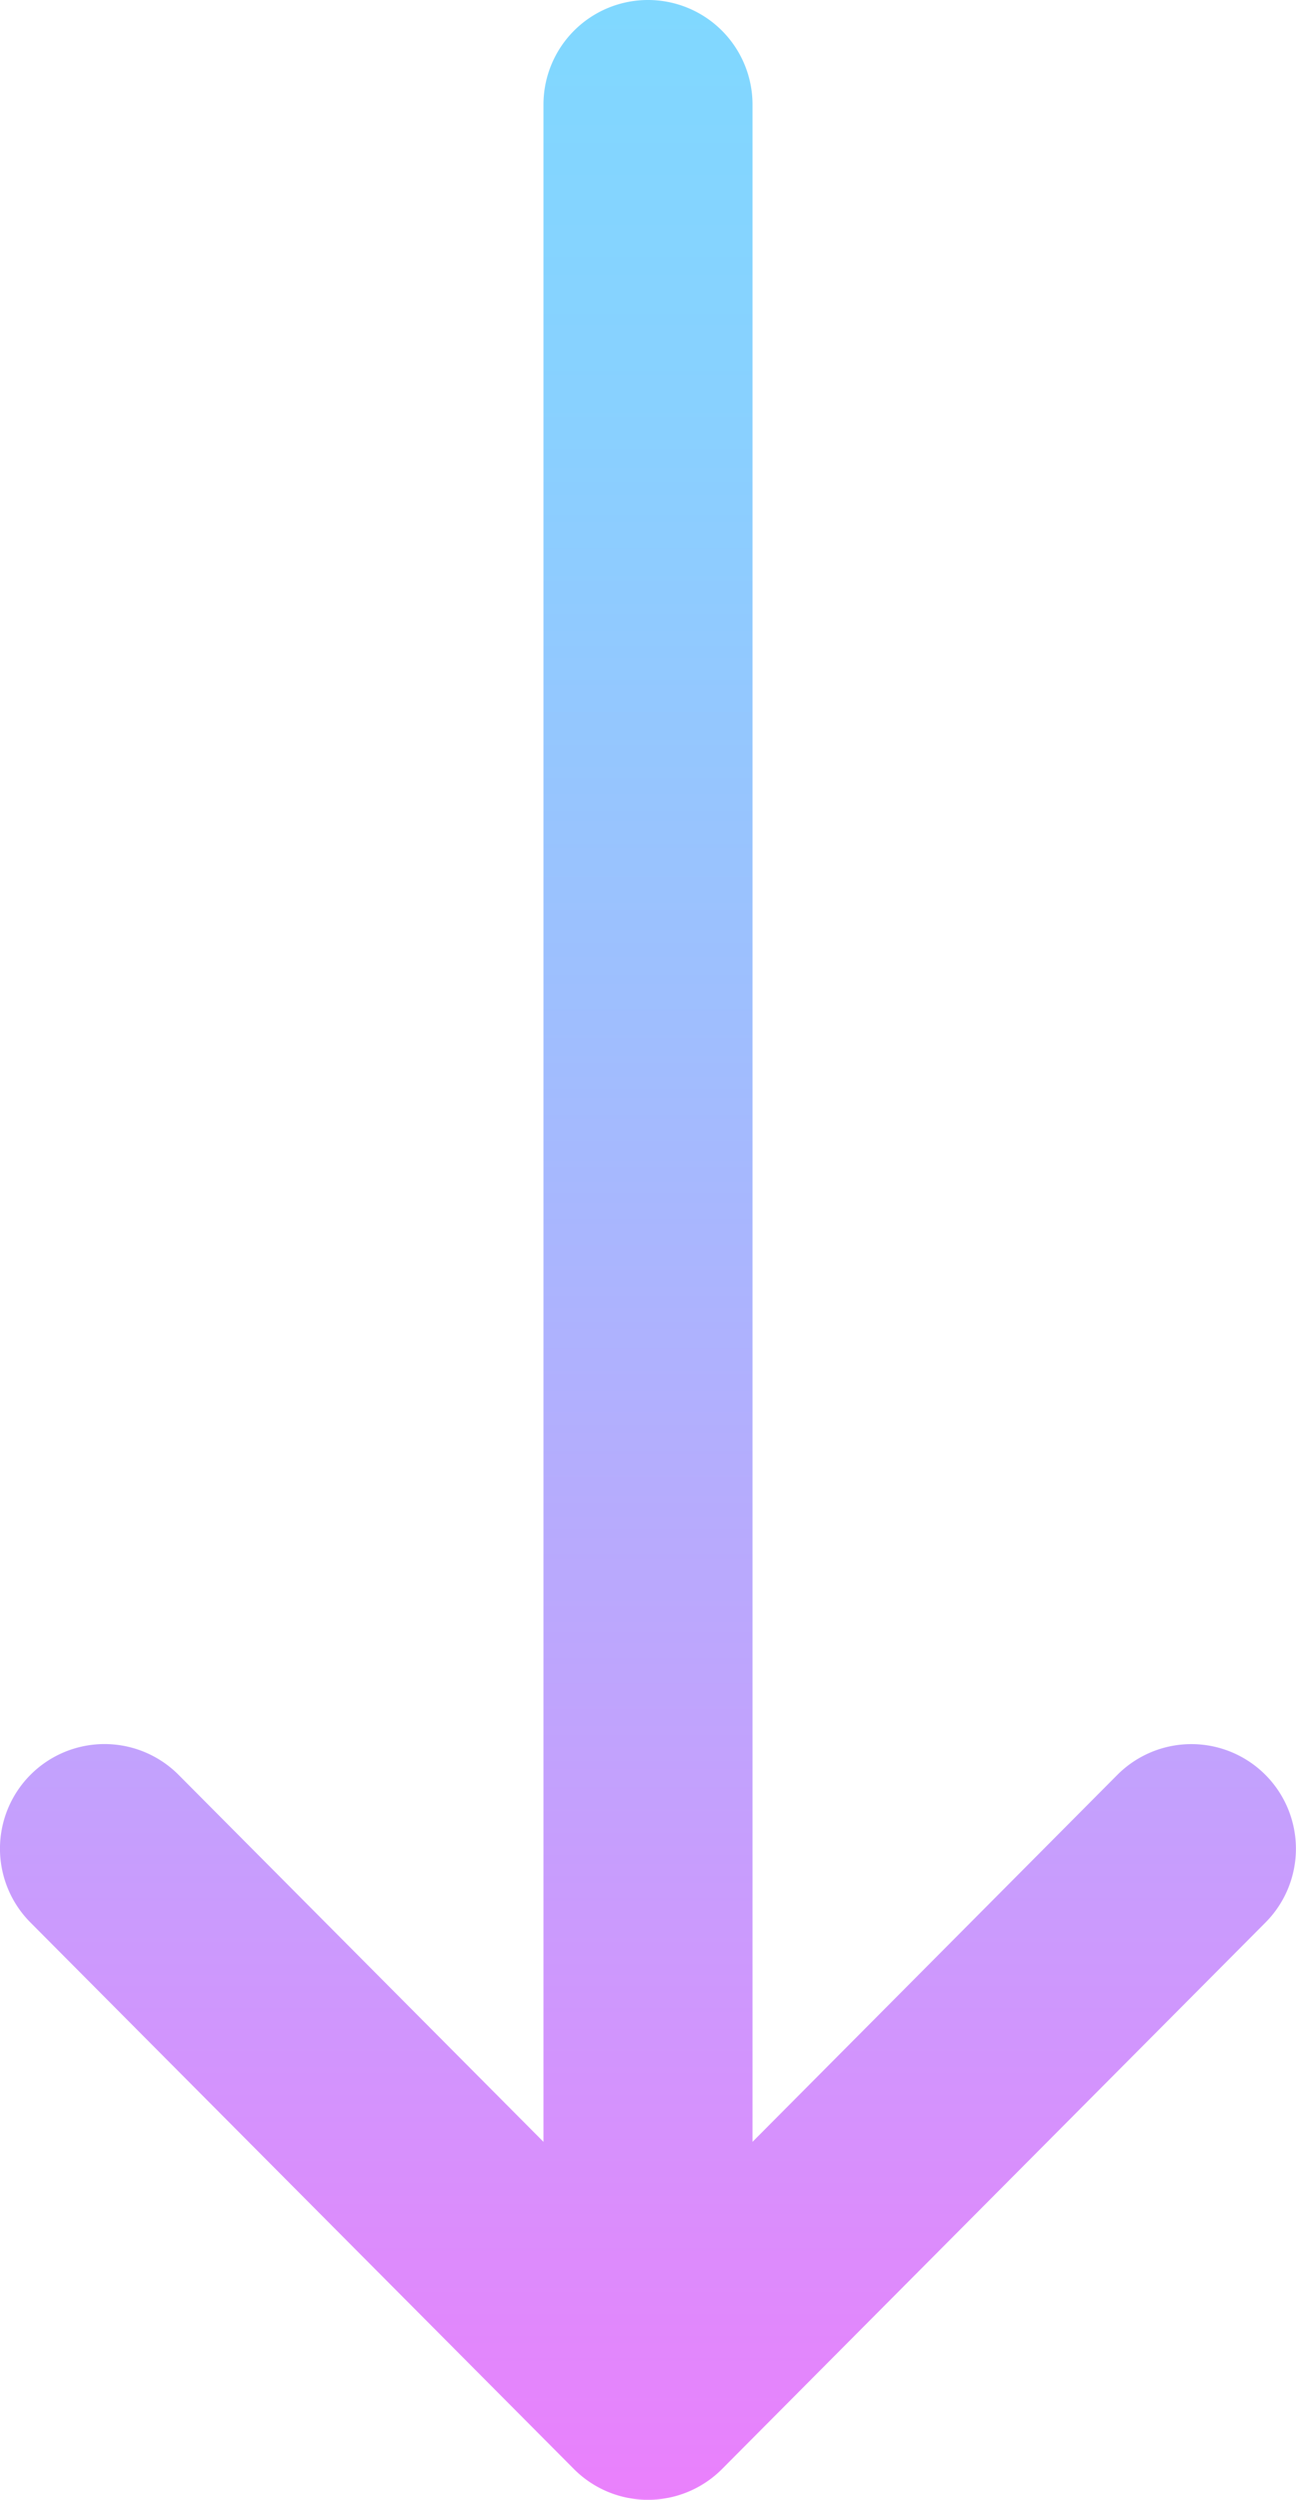 <?xml version="1.0" encoding="utf-8"?><svg id="Capa_1" data-name="Capa 1" xmlns="http://www.w3.org/2000/svg" xmlns:xlink="http://www.w3.org/1999/xlink" viewBox="0 0 248 478"><defs><style>.cls-1{fill:url(#Degradado_sin_nombre);}</style><linearGradient id="Degradado_sin_nombre" x1="15" y1="2576.65" x2="493" y2="2576.65" gradientTransform="translate(2832.65 0) rotate(90)" gradientUnits="userSpaceOnUse"><stop offset="0" stop-color="#80d8ff"/><stop offset="0.16" stop-color="#88d1ff"/><stop offset="0.41" stop-color="#9fbefe"/><stop offset="0.72" stop-color="#c4a0fd"/><stop offset="1" stop-color="#ea80fc"/></linearGradient></defs><path class="cls-1" d="M270.16,487.13h0l104-104.51a20,20,0,0,0-28.36-28.22L276,424.56V35a20,20,0,0,0-40,0V424.56l-69.82-70.17a20,20,0,0,0-28.36,28.22l104,104.51h0A20,20,0,0,0,270.16,487.13Z" transform="translate(-132 -15)"/></svg>